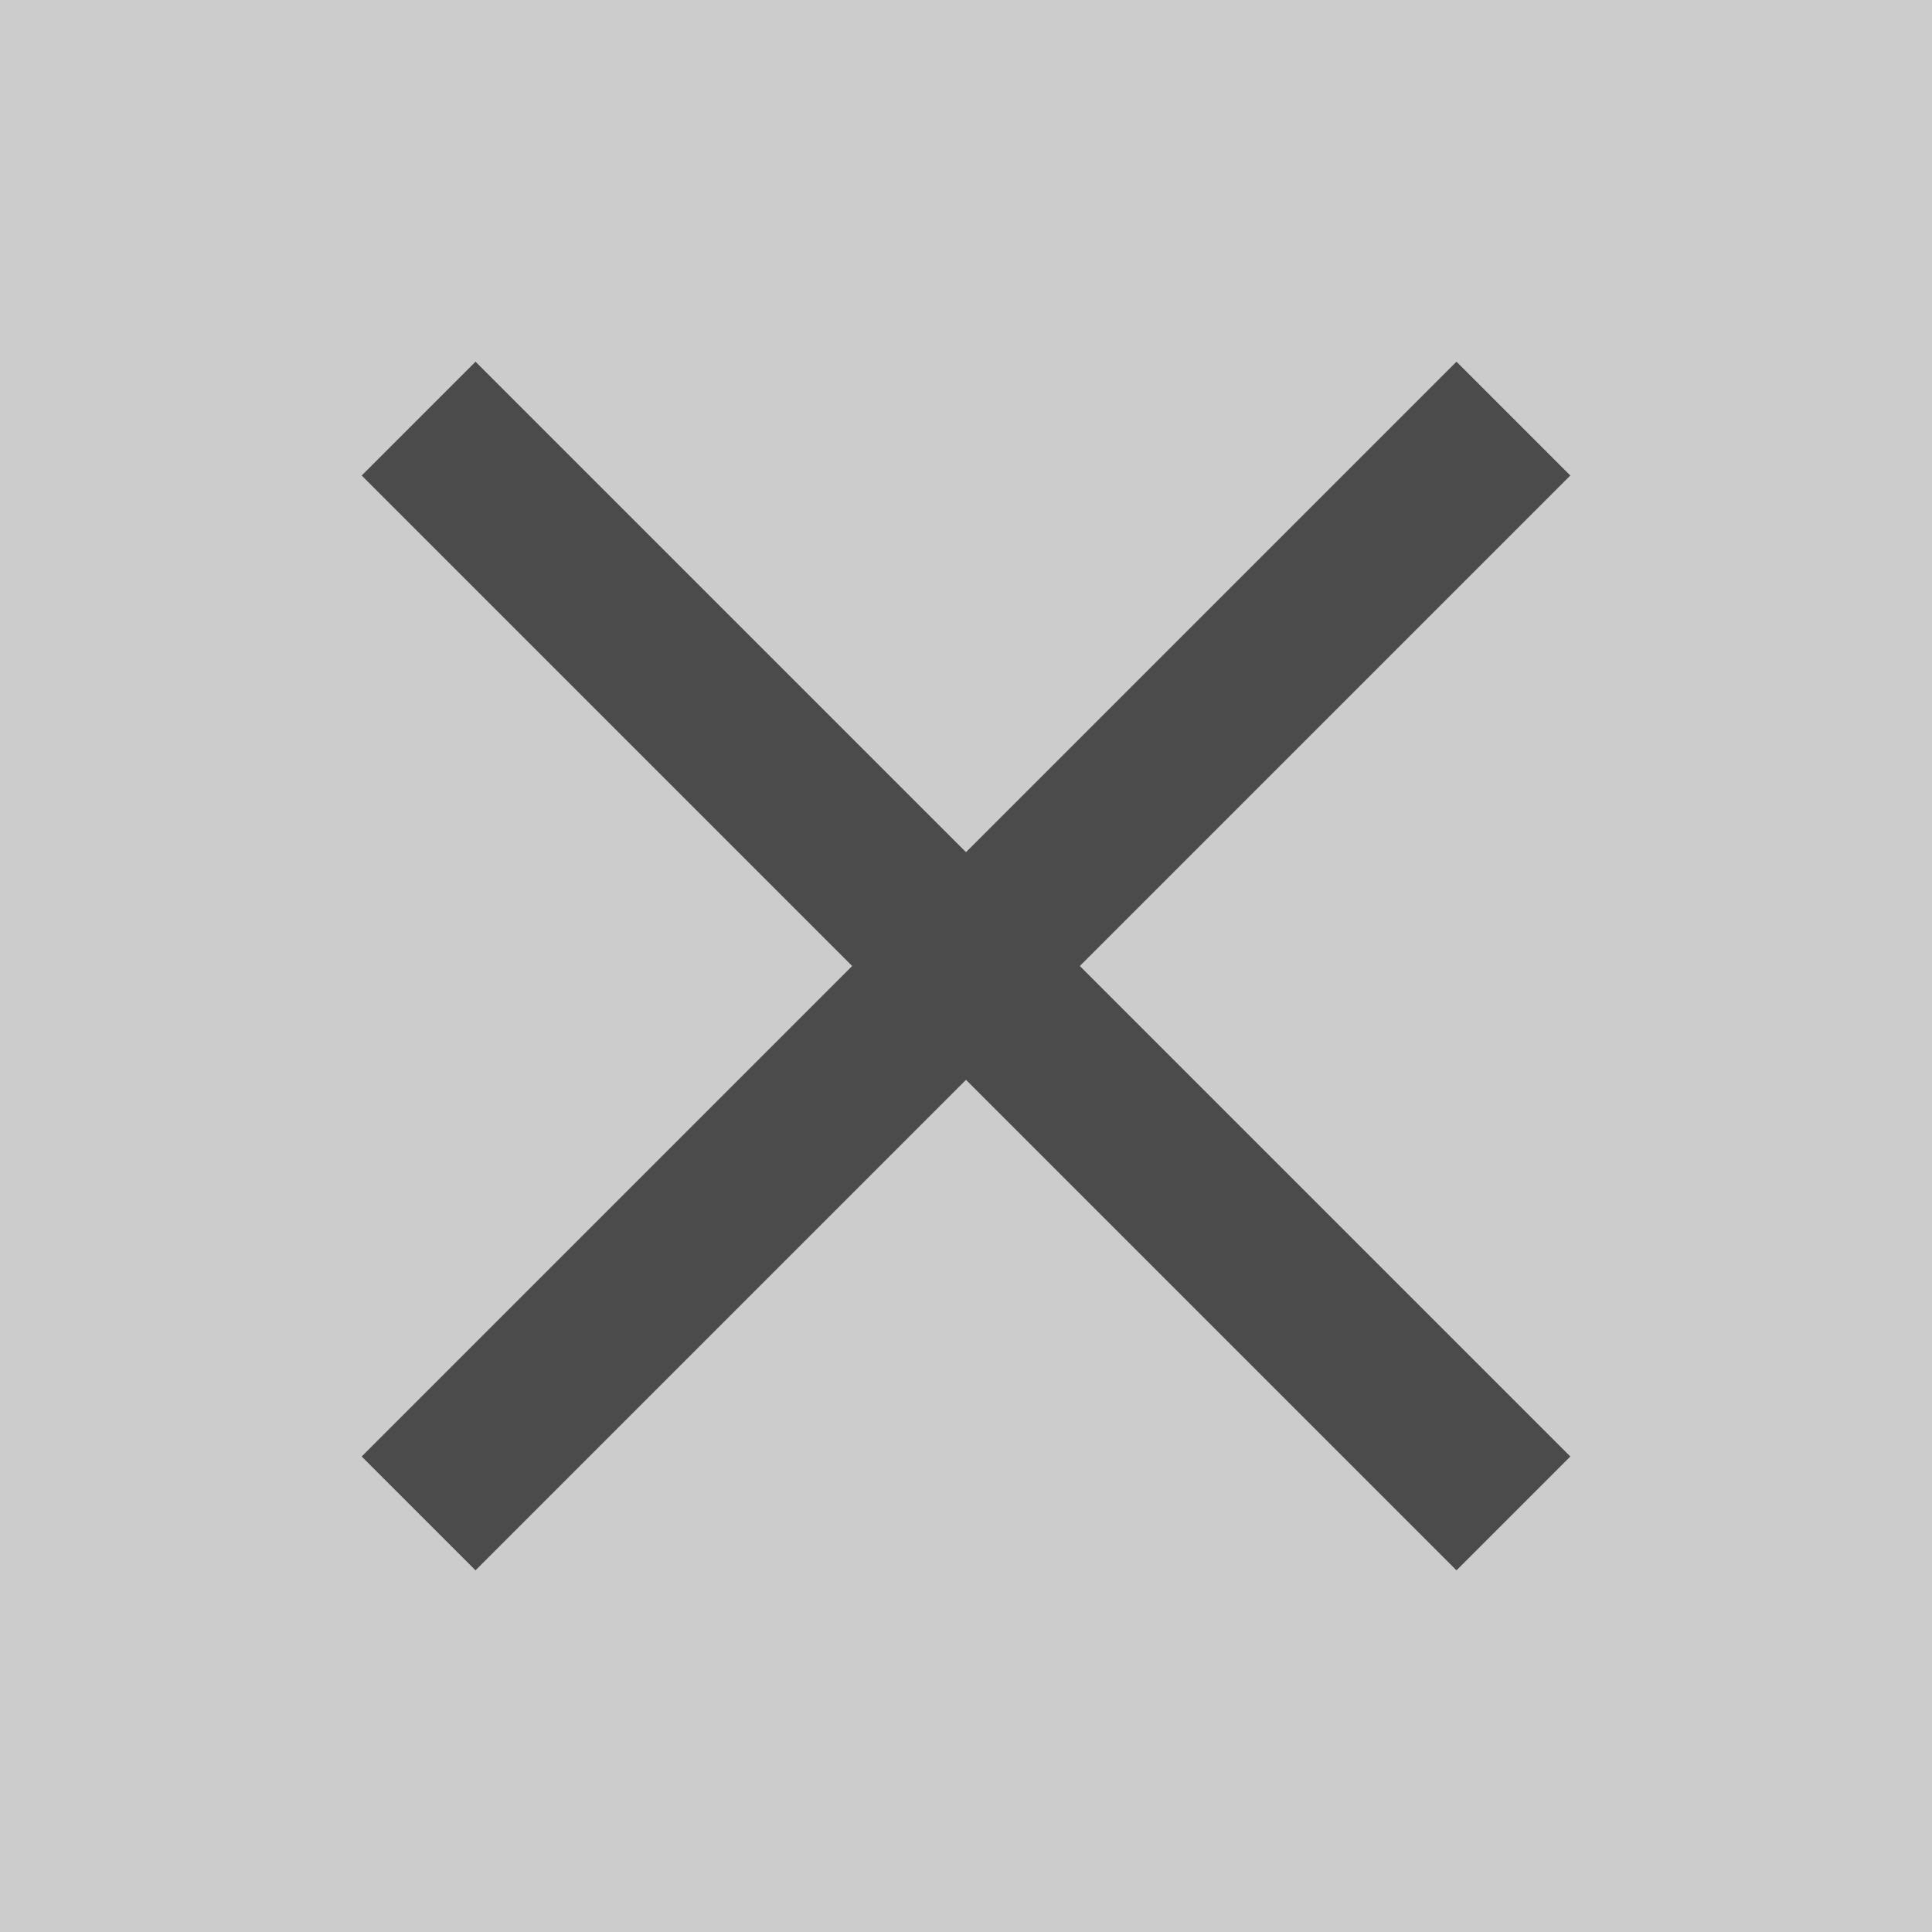 <svg xmlns="http://www.w3.org/2000/svg" version="1.1" viewBox="0 0 15 15"  height="15" width="15">
<rect x="0" y="0" width="15" height="15" fill="#808080" stroke="none"/>
<style>
.bg{fill:#fff;opacity:0.6;}
.icon{stroke-width:1.25;stroke:#4b4b4b;}
</style>
<path class="bg" d="M0 0L15 0L 15 15L 0 15"/>
<path class="icon" d="M3.25,3.25l8.5,8.5M11.75,3.25l-8.5,8.5"/>
</svg>